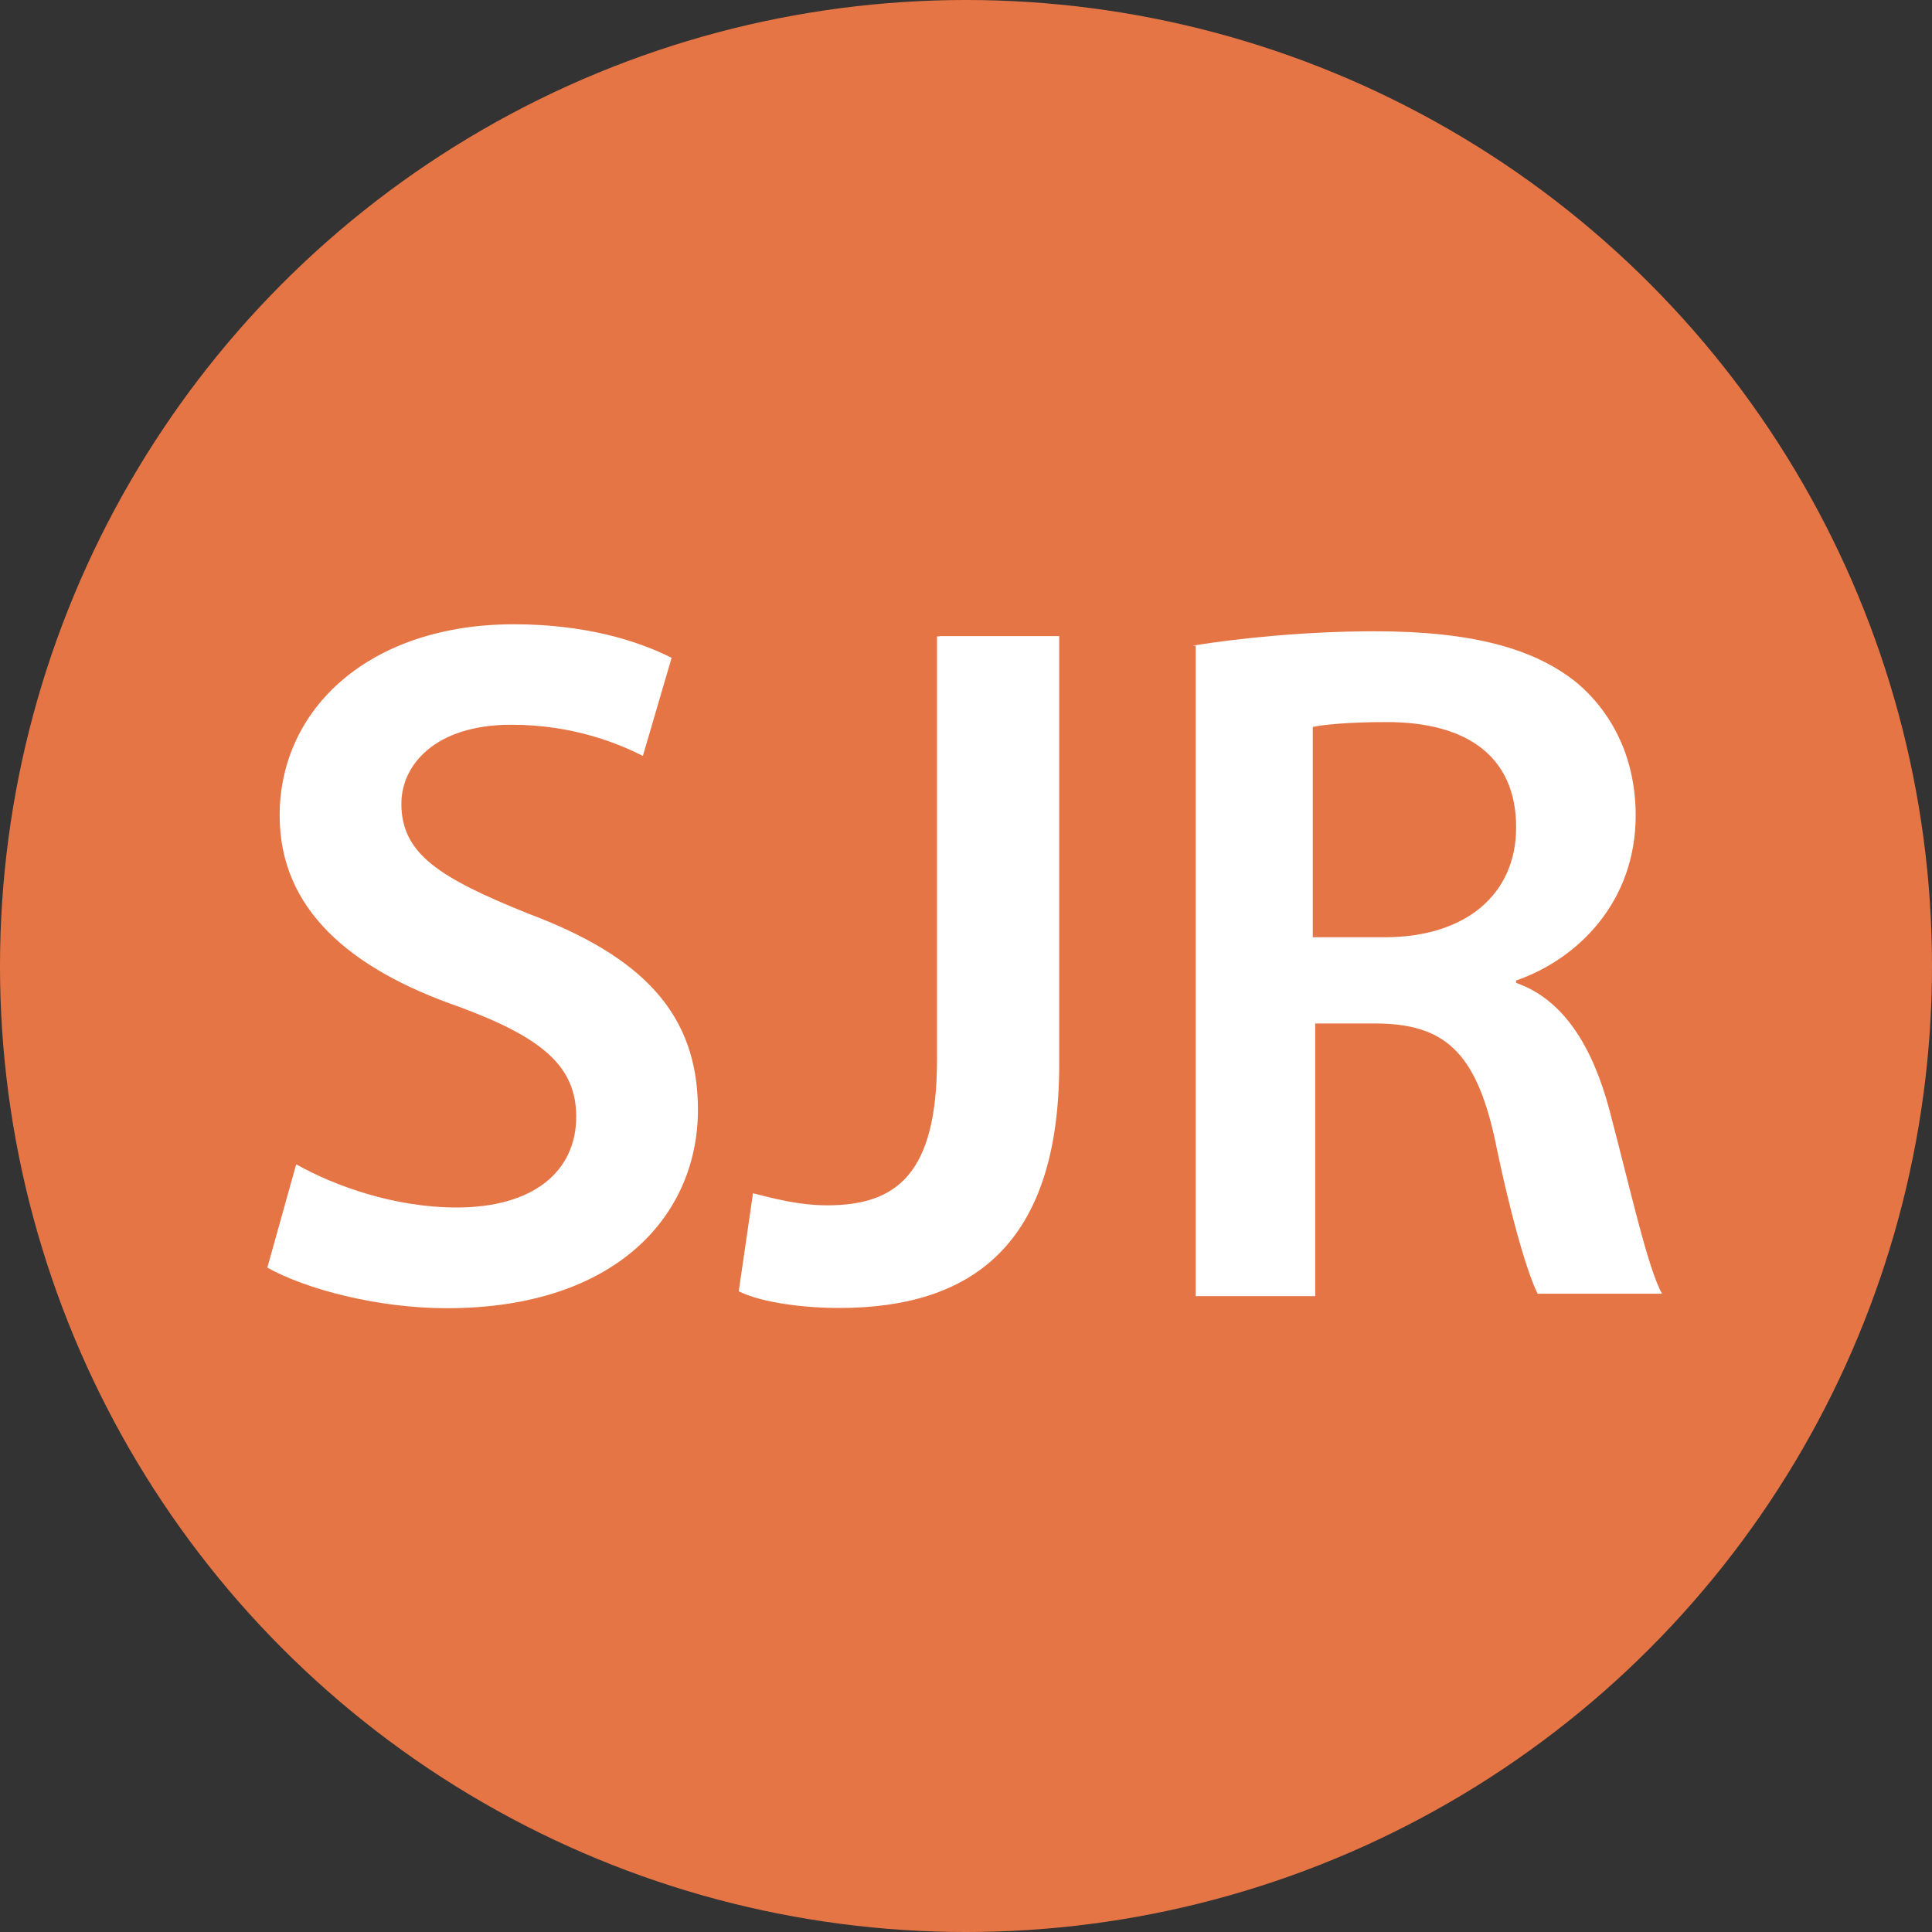 <?xml version="1.0" encoding="UTF-8"?>
<svg id="Capa_1" data-name="Capa 1" xmlns="http://www.w3.org/2000/svg" viewBox="0 0 80 80">
  <rect x="0" y="0" width="80" height="80" fill="#333333" stroke="none"/>
  <defs>
    <style>
      .cls-1 {
        fill: #e67546;
      }

      .cls-1, .cls-2 {
        stroke-width: 0px;
      }

      .cls-2 {
        fill: #fff;
      }
    </style>
  </defs>
  <circle class="cls-1" cx="40" cy="40" r="40"/>
  <g>
    <path class="cls-2" d="M12.28,48.22c1.58.89,4.06,1.78,6.63,1.78,3.17,0,4.95-1.49,4.95-3.76,0-2.08-1.39-3.27-4.85-4.55-4.55-1.58-7.43-4.06-7.43-7.92,0-4.46,3.76-7.92,9.7-7.92,2.97,0,5.15.69,6.53,1.39l-1.19,4.06c-.99-.5-2.87-1.29-5.45-1.29-3.17,0-4.55,1.68-4.55,3.27,0,2.08,1.58,3.07,5.25,4.55,4.75,1.78,7.03,4.16,7.03,8.12,0,4.36-3.37,8.22-10.4,8.22-2.87,0-5.84-.79-7.43-1.68l1.19-4.26Z"/>
    <path class="cls-2" d="M38.91,26.34h4.95v17.72c0,7.52-3.66,10.1-9.11,10.1-1.39,0-3.17-.2-4.16-.69l.59-4.06c.79.2,1.88.5,3.07.5,2.87,0,4.55-1.29,4.55-6.04v-17.52h.1Z"/>
    <path class="cls-2" d="M49.41,26.73c1.88-.3,4.65-.59,7.52-.59,3.96,0,6.63.69,8.42,2.18,1.49,1.29,2.38,3.17,2.38,5.45,0,3.56-2.38,5.94-4.95,6.83v.1c1.98.69,3.17,2.67,3.86,5.25.89,3.37,1.58,6.53,2.18,7.62h-5.15c-.4-.79-1.09-3.07-1.78-6.44-.79-3.56-2.08-4.75-4.95-4.75h-2.48v11.29h-4.95v-26.93h-.1ZM54.36,38.81h2.97c3.37,0,5.45-1.78,5.45-4.55,0-2.97-2.08-4.36-5.35-4.36-1.58,0-2.57.1-3.07.2v8.71Z"/>
  </g>
</svg>